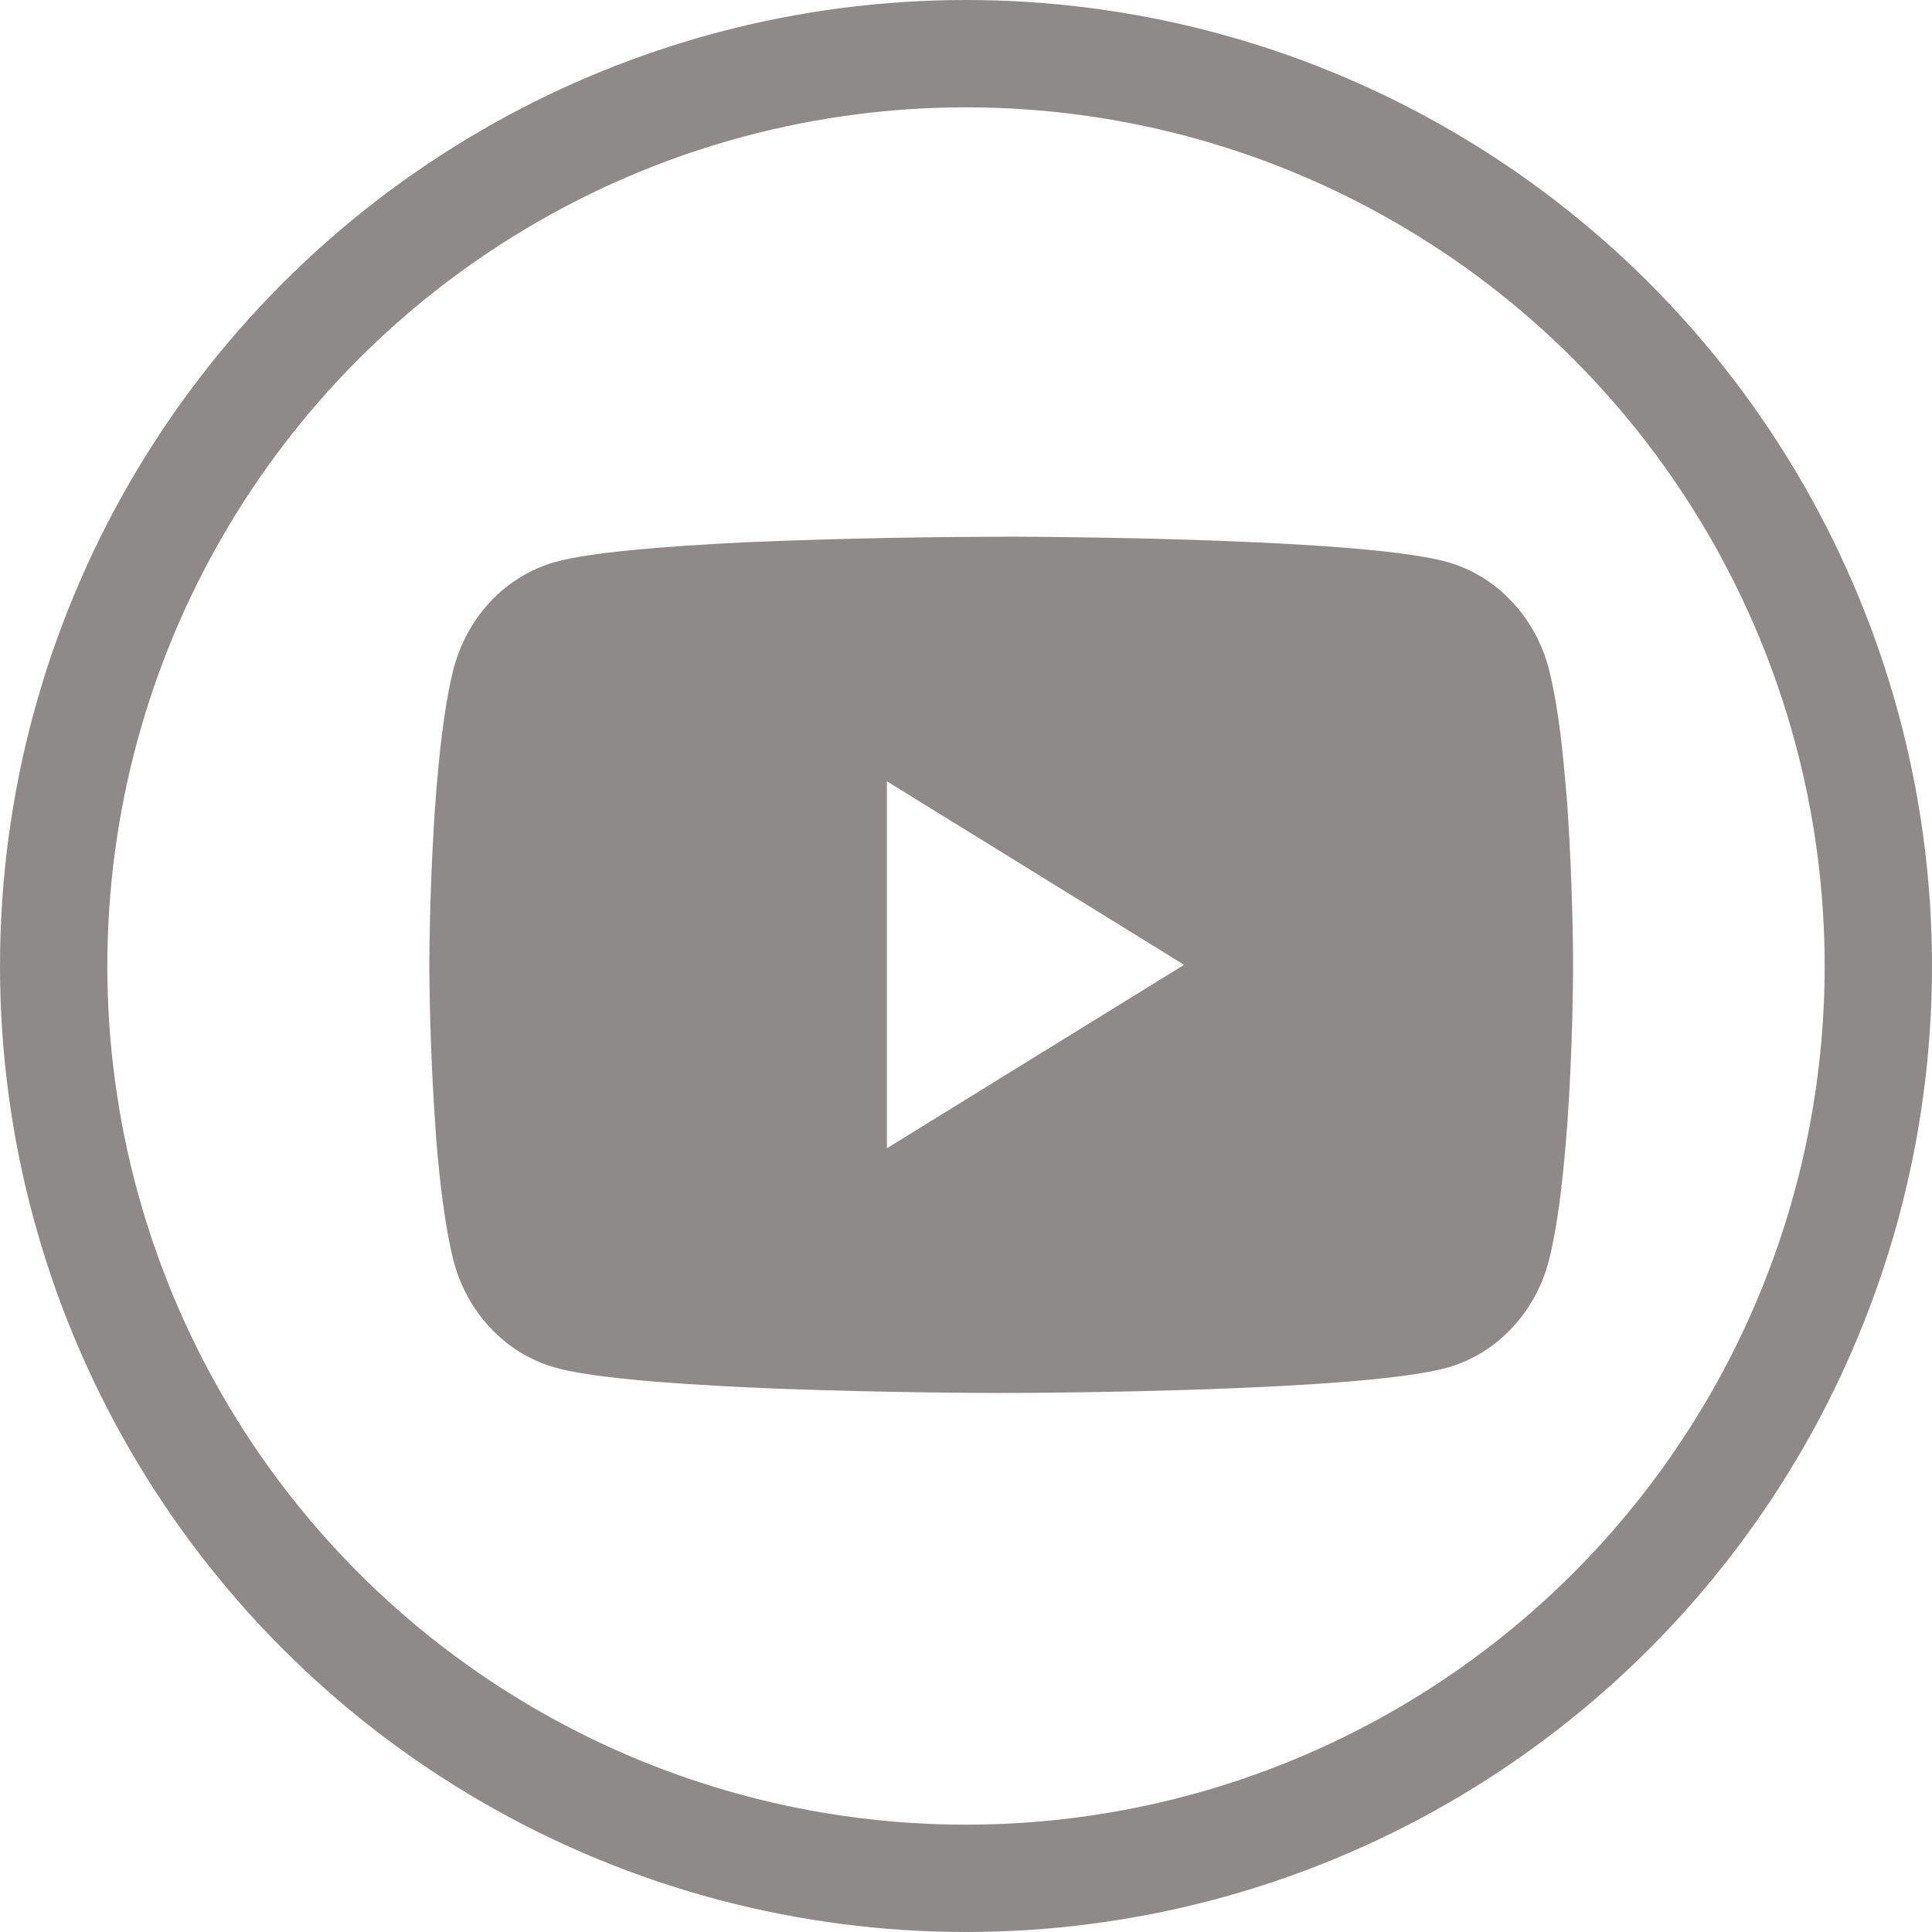<svg width="18" height="18" viewBox="0 0 18 18" fill="none" xmlns="http://www.w3.org/2000/svg">
<circle cx="9" cy="9" r="8.5" stroke="#8E8A8A"/>
<path d="M9.362 5H9.422C9.969 5.002 12.743 5.023 13.491 5.238C13.717 5.303 13.924 5.431 14.089 5.608C14.254 5.784 14.373 6.005 14.434 6.246C14.501 6.515 14.549 6.873 14.58 7.241L14.587 7.315L14.602 7.499L14.607 7.573C14.65 8.222 14.656 8.829 14.656 8.962V9.015C14.656 9.153 14.65 9.802 14.602 10.478L14.596 10.552L14.59 10.626C14.557 11.032 14.508 11.435 14.434 11.732C14.373 11.973 14.255 12.193 14.089 12.37C13.924 12.547 13.718 12.675 13.491 12.74C12.719 12.961 9.782 12.977 9.375 12.978H9.281C9.075 12.978 8.224 12.973 7.331 12.941L7.218 12.937L7.16 12.934L7.046 12.929L6.932 12.924C6.193 12.889 5.489 12.833 5.164 12.739C4.938 12.674 4.732 12.547 4.567 12.37C4.401 12.193 4.282 11.973 4.222 11.732C4.148 11.436 4.099 11.032 4.065 10.626L4.06 10.552L4.055 10.478C4.022 9.997 4.004 9.515 4 9.033L4 8.945C4.001 8.793 4.007 8.265 4.043 7.683L4.047 7.61L4.049 7.573L4.055 7.499L4.069 7.315L4.076 7.241C4.108 6.873 4.155 6.515 4.222 6.246C4.283 6.004 4.402 5.784 4.567 5.607C4.733 5.43 4.939 5.303 5.165 5.238C5.489 5.146 6.193 5.089 6.933 5.053L7.046 5.048L7.16 5.044L7.218 5.042L7.332 5.037C7.966 5.015 8.6 5.003 9.234 5.001H9.362V5ZM8.263 7.279V10.698L11.032 8.989L8.263 7.279Z" fill="#8E8A8A"/>
</svg>
